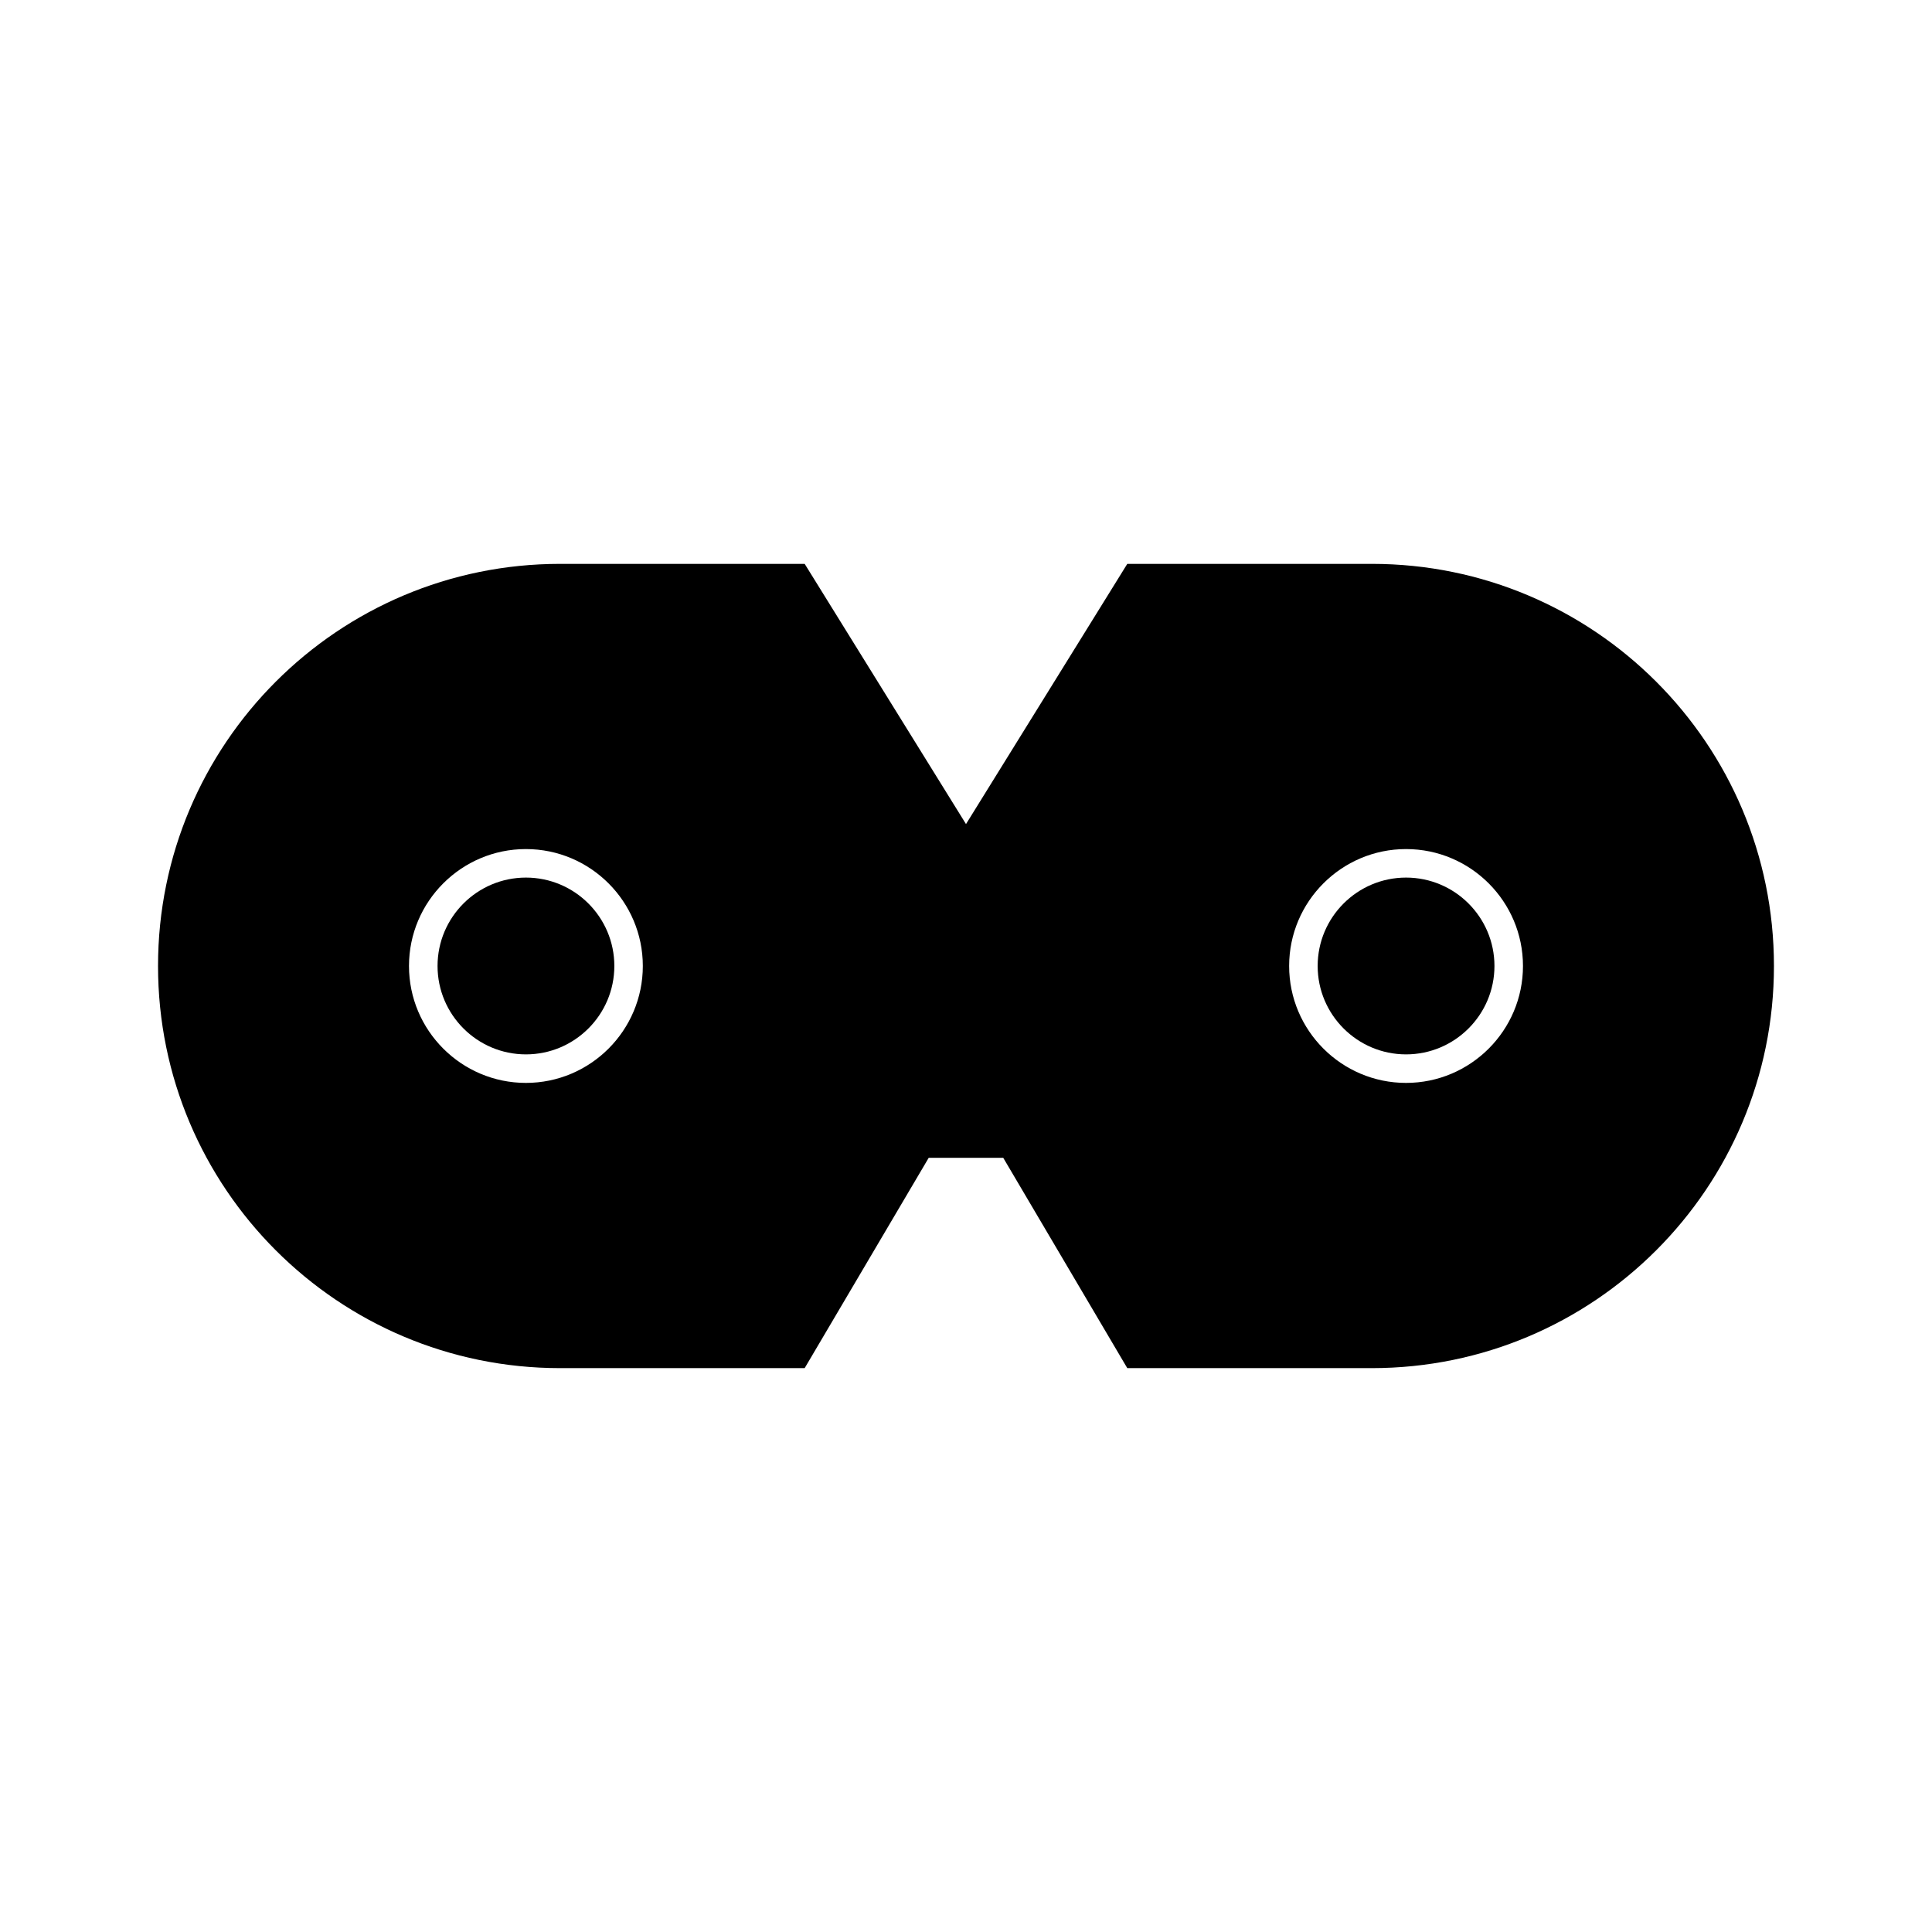 <?xml version="1.0" encoding="UTF-8"?>
<!-- Uploaded to: ICON Repo, www.svgrepo.com, Generator: ICON Repo Mixer Tools -->
<svg fill="#000000" width="800px" height="800px" version="1.1" viewBox="144 144 512 512" xmlns="http://www.w3.org/2000/svg">
 <g>
  <path d="m516.62 376.57c-12.918 0-23.426 10.508-23.426 23.426 0 12.918 10.508 23.426 23.426 23.426 12.918 0 23.426-10.508 23.426-23.426 0-12.914-10.504-23.426-23.426-23.426z"/>
  <path d="m283.38 376.57c-12.918 0-23.426 10.508-23.426 23.426 0 12.918 10.508 23.426 23.426 23.426s23.426-10.508 23.426-23.426c0.004-12.914-10.508-23.426-23.426-23.426z"/>
  <path d="m507.55 293.43h-64.809l-42.742 68.961-42.75-68.961h-64.809c-58.852 0-106.56 47.711-106.56 106.57s47.711 106.57 106.56 106.57h64.805l32.875-55.742h19.746l32.875 55.742h64.805c58.855-0.004 106.57-47.711 106.57-106.57s-47.715-106.57-106.57-106.57zm-224.18 137.55c-17.086 0-30.984-13.898-30.984-30.984s13.898-30.984 30.984-30.984 30.984 13.898 30.984 30.984-13.898 30.984-30.984 30.984zm233.25 0c-17.09 0-30.984-13.898-30.984-30.984s13.898-30.984 30.984-30.984c17.086 0 30.984 13.898 30.984 30.984 0.004 17.086-13.895 30.984-30.984 30.984z"/>
 </g>
</svg>